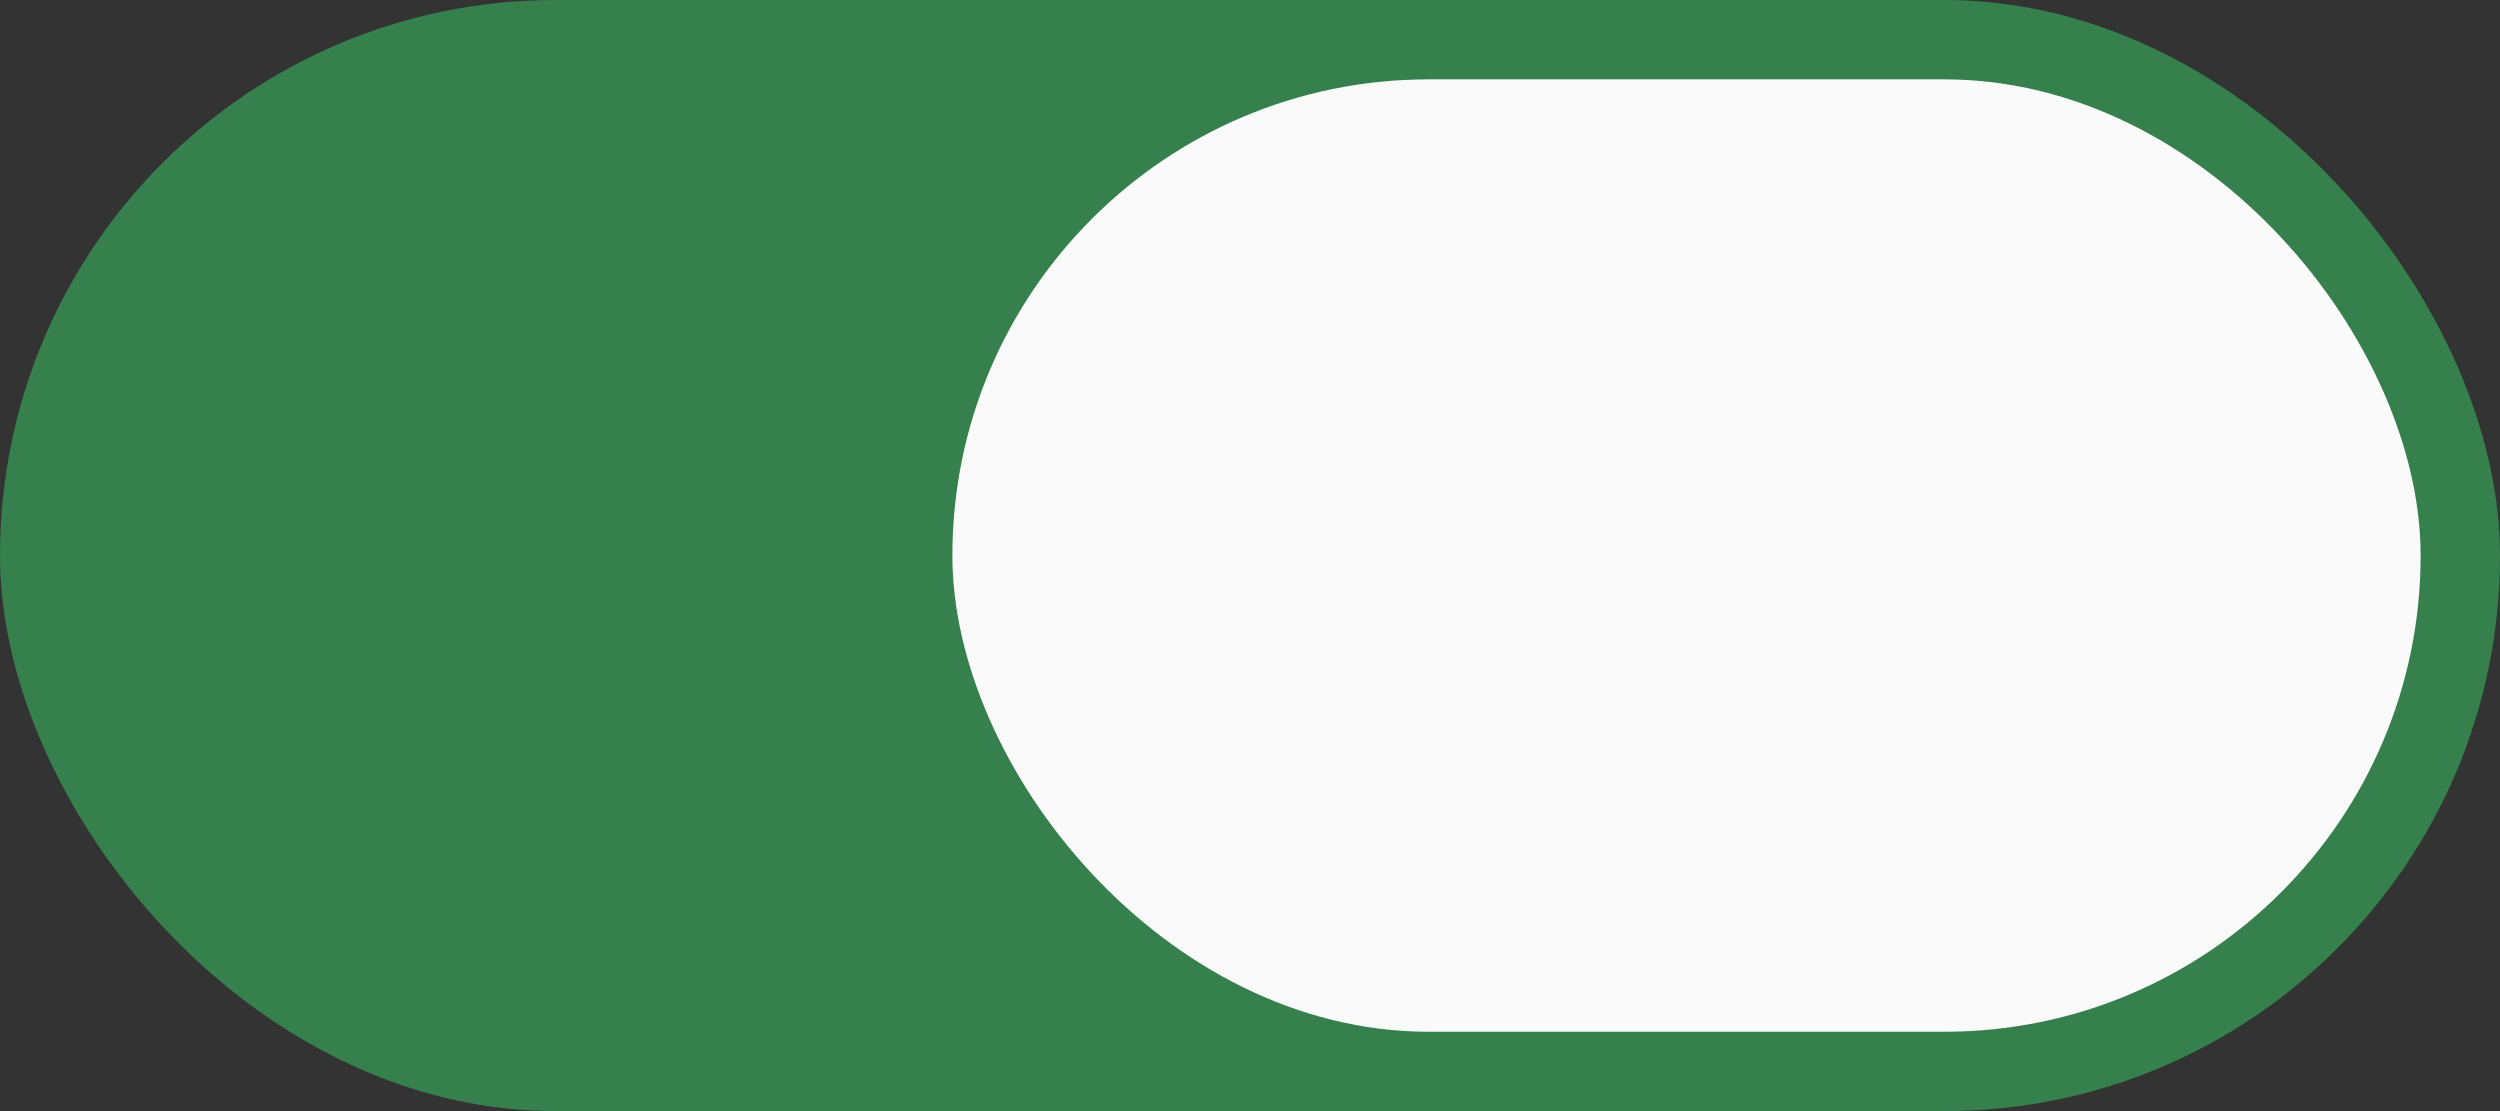 <?xml version="1.0" encoding="UTF-8"?> <svg xmlns="http://www.w3.org/2000/svg" width="189" height="84" viewBox="0 0 189 84" fill="none"><rect x="0" y="0" width="189" height="84" fill="#333333" stroke="none"/><rect width="189" height="84" rx="42" fill="#36804D"></rect><rect x="72" y="6" width="111" height="72" rx="36" fill="#FAFAFA"></rect></svg> 